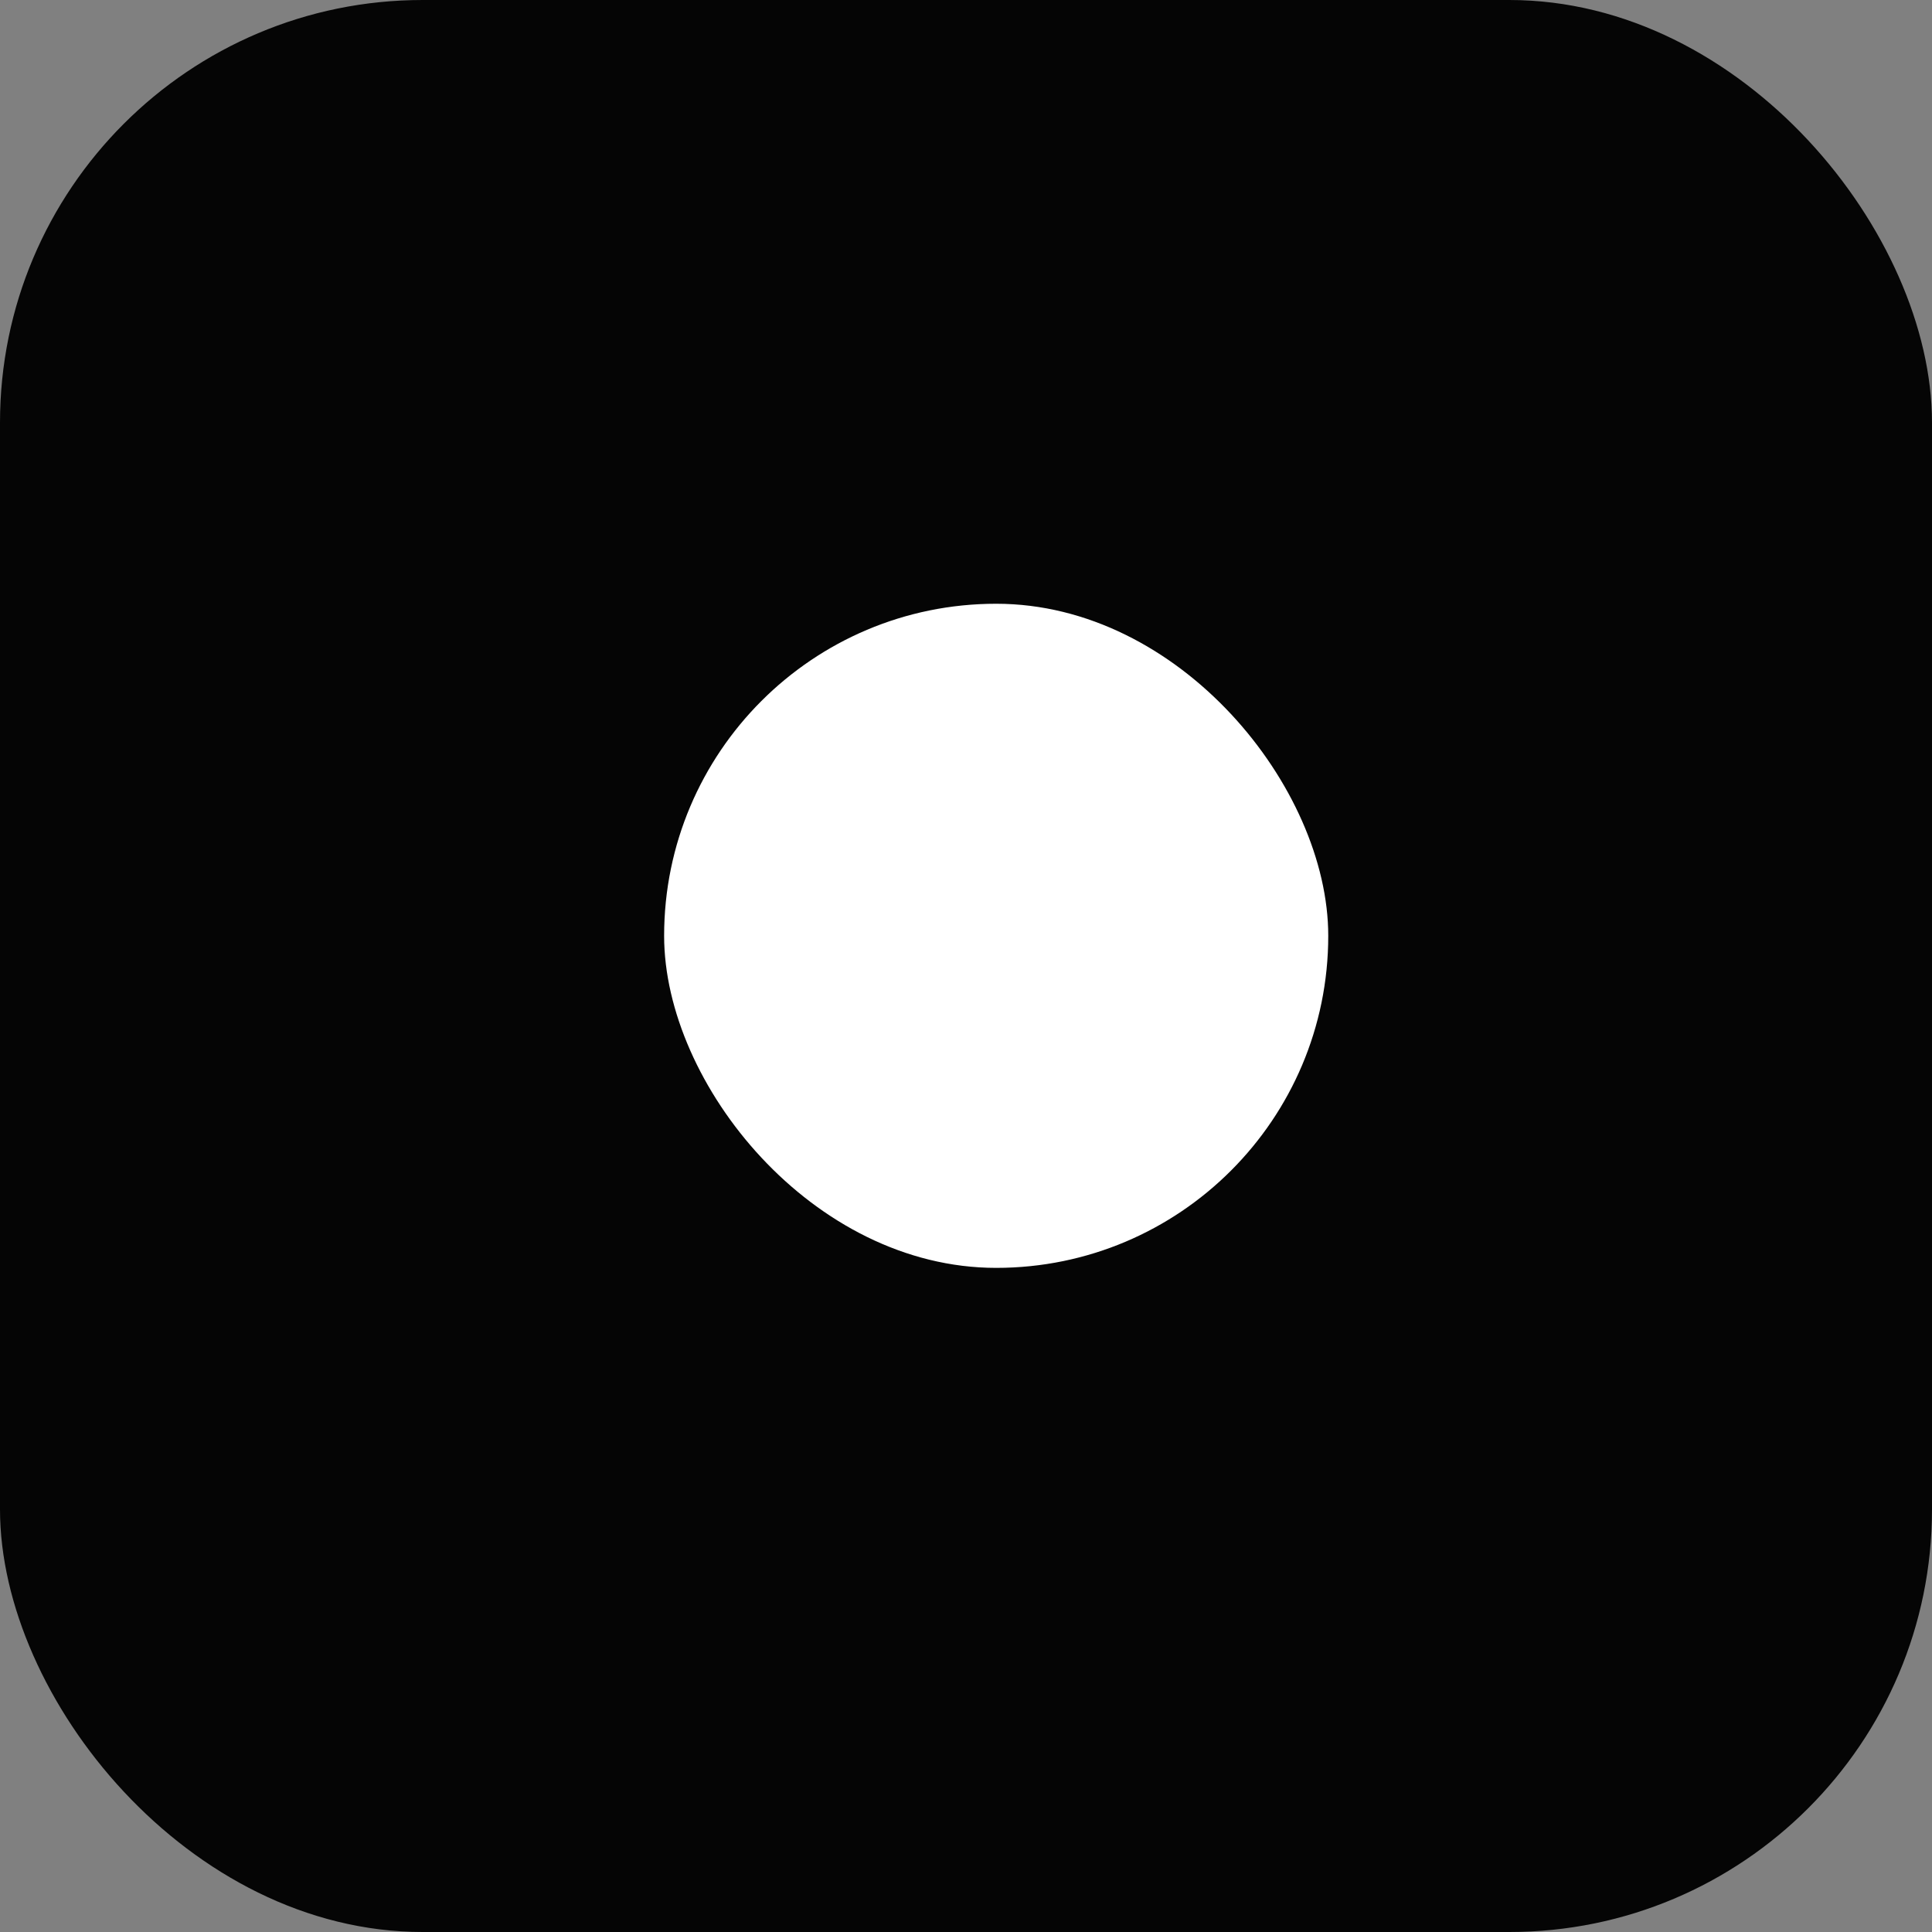 <svg width="32" height="32" viewBox="0 0 32 32" fill="none" xmlns="http://www.w3.org/2000/svg">
<rect x="0" y="0" width="32" height="32" fill="#808080" stroke="none"/>
<g clip-path="url(#clip0_4272_1117)">
<rect width="32" height="32" fill="#050505"/>
<rect x="11" y="10" width="11" height="11" rx="5.5" fill="white"/>
</g>
<defs>
<clipPath id="clip0_4272_1117">
<rect width="32" height="32" rx="7" fill="white"/>
</clipPath>
</defs>
</svg>
